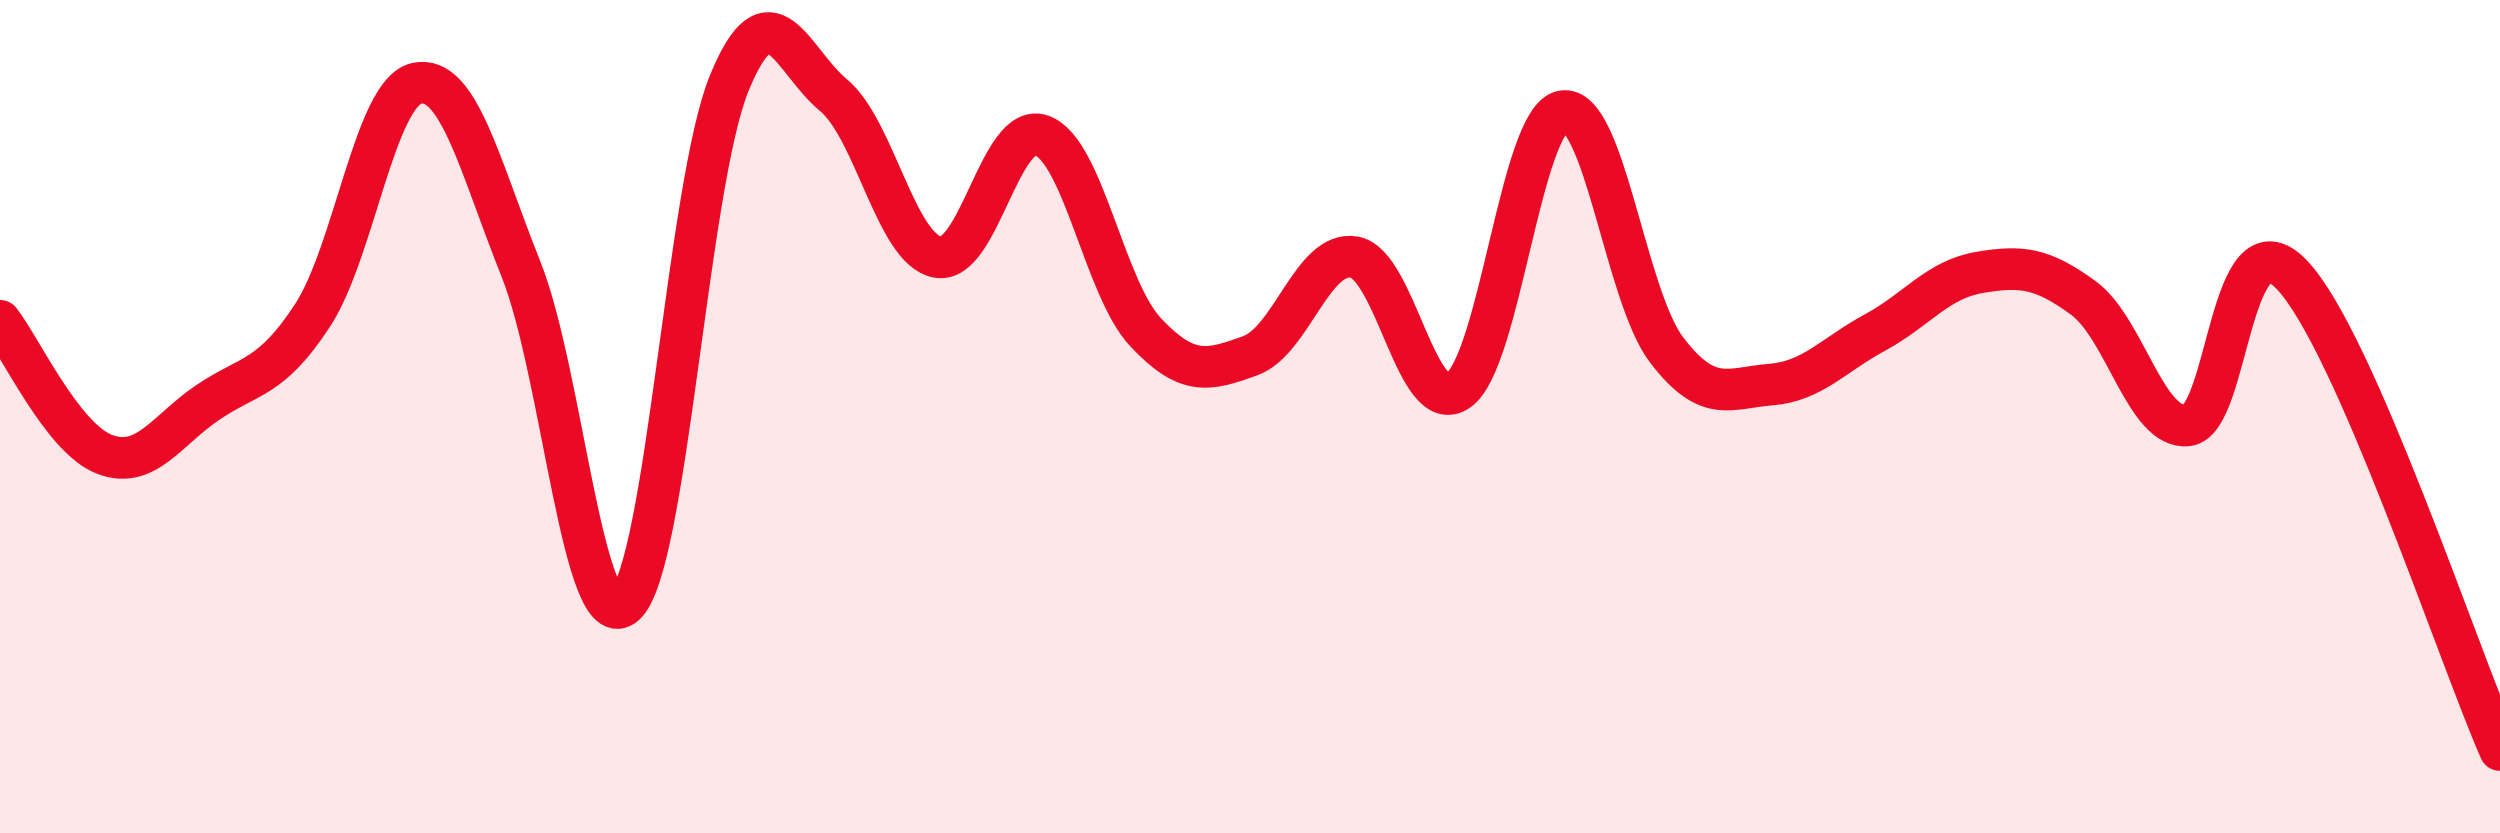 
    <svg width="60" height="20" viewBox="0 0 60 20" xmlns="http://www.w3.org/2000/svg">
      <path
        d="M 0,7.7 C 0.5,8.34 1.5,10.51 2.5,10.9 C 3.5,11.29 4,10.32 5,9.65 C 6,8.98 6.5,9.1 7.5,7.57 C 8.5,6.04 9,2.22 10,2 C 11,1.78 11.5,3.95 12.5,6.45 C 13.5,8.95 14,15.4 15,14.51 C 16,13.62 16.5,4.45 17.5,2 C 18.5,-0.45 19,1.45 20,2.28 C 21,3.11 21.5,5.98 22.5,6.17 C 23.5,6.36 24,2.89 25,3.25 C 26,3.61 26.5,6.92 27.5,7.98 C 28.5,9.04 29,8.9 30,8.54 C 31,8.18 31.5,6 32.5,6.17 C 33.5,6.34 34,10.07 35,9.37 C 36,8.67 36.5,2.86 37.5,2.67 C 38.5,2.48 39,7.09 40,8.4 C 41,9.71 41.5,9.31 42.5,9.23 C 43.5,9.15 44,8.52 45,7.98 C 46,7.44 46.5,6.71 47.5,6.54 C 48.5,6.37 49,6.42 50,7.15 C 51,7.88 51.5,10.32 52.5,10.21 C 53.5,10.1 53.5,5.03 55,6.59 C 56.5,8.15 59,15.72 60,18L60 20L0 20Z"
        fill="#EB0A25"
        opacity="0.1"
        stroke-linecap="round"
        stroke-linejoin="round"
      />
      <path
        d="M 0,7.7 C 0.5,8.34 1.5,10.51 2.5,10.9 C 3.5,11.29 4,10.32 5,9.65 C 6,8.98 6.5,9.1 7.5,7.57 C 8.5,6.04 9,2.22 10,2 C 11,1.78 11.5,3.95 12.5,6.45 C 13.5,8.95 14,15.4 15,14.51 C 16,13.62 16.5,4.45 17.5,2 C 18.5,-0.45 19,1.45 20,2.28 C 21,3.11 21.5,5.98 22.5,6.17 C 23.5,6.36 24,2.89 25,3.25 C 26,3.61 26.5,6.92 27.5,7.98 C 28.5,9.04 29,8.9 30,8.54 C 31,8.18 31.5,6 32.5,6.17 C 33.5,6.34 34,10.07 35,9.37 C 36,8.67 36.5,2.86 37.5,2.67 C 38.5,2.48 39,7.09 40,8.4 C 41,9.71 41.5,9.31 42.5,9.23 C 43.5,9.15 44,8.52 45,7.98 C 46,7.44 46.5,6.71 47.5,6.54 C 48.5,6.37 49,6.42 50,7.15 C 51,7.88 51.5,10.32 52.5,10.21 C 53.5,10.1 53.5,5.03 55,6.59 C 56.5,8.15 59,15.72 60,18"
        stroke="#EB0A25"
        stroke-width="1"
        fill="none"
        stroke-linecap="round"
        stroke-linejoin="round"
      />
    </svg>
  